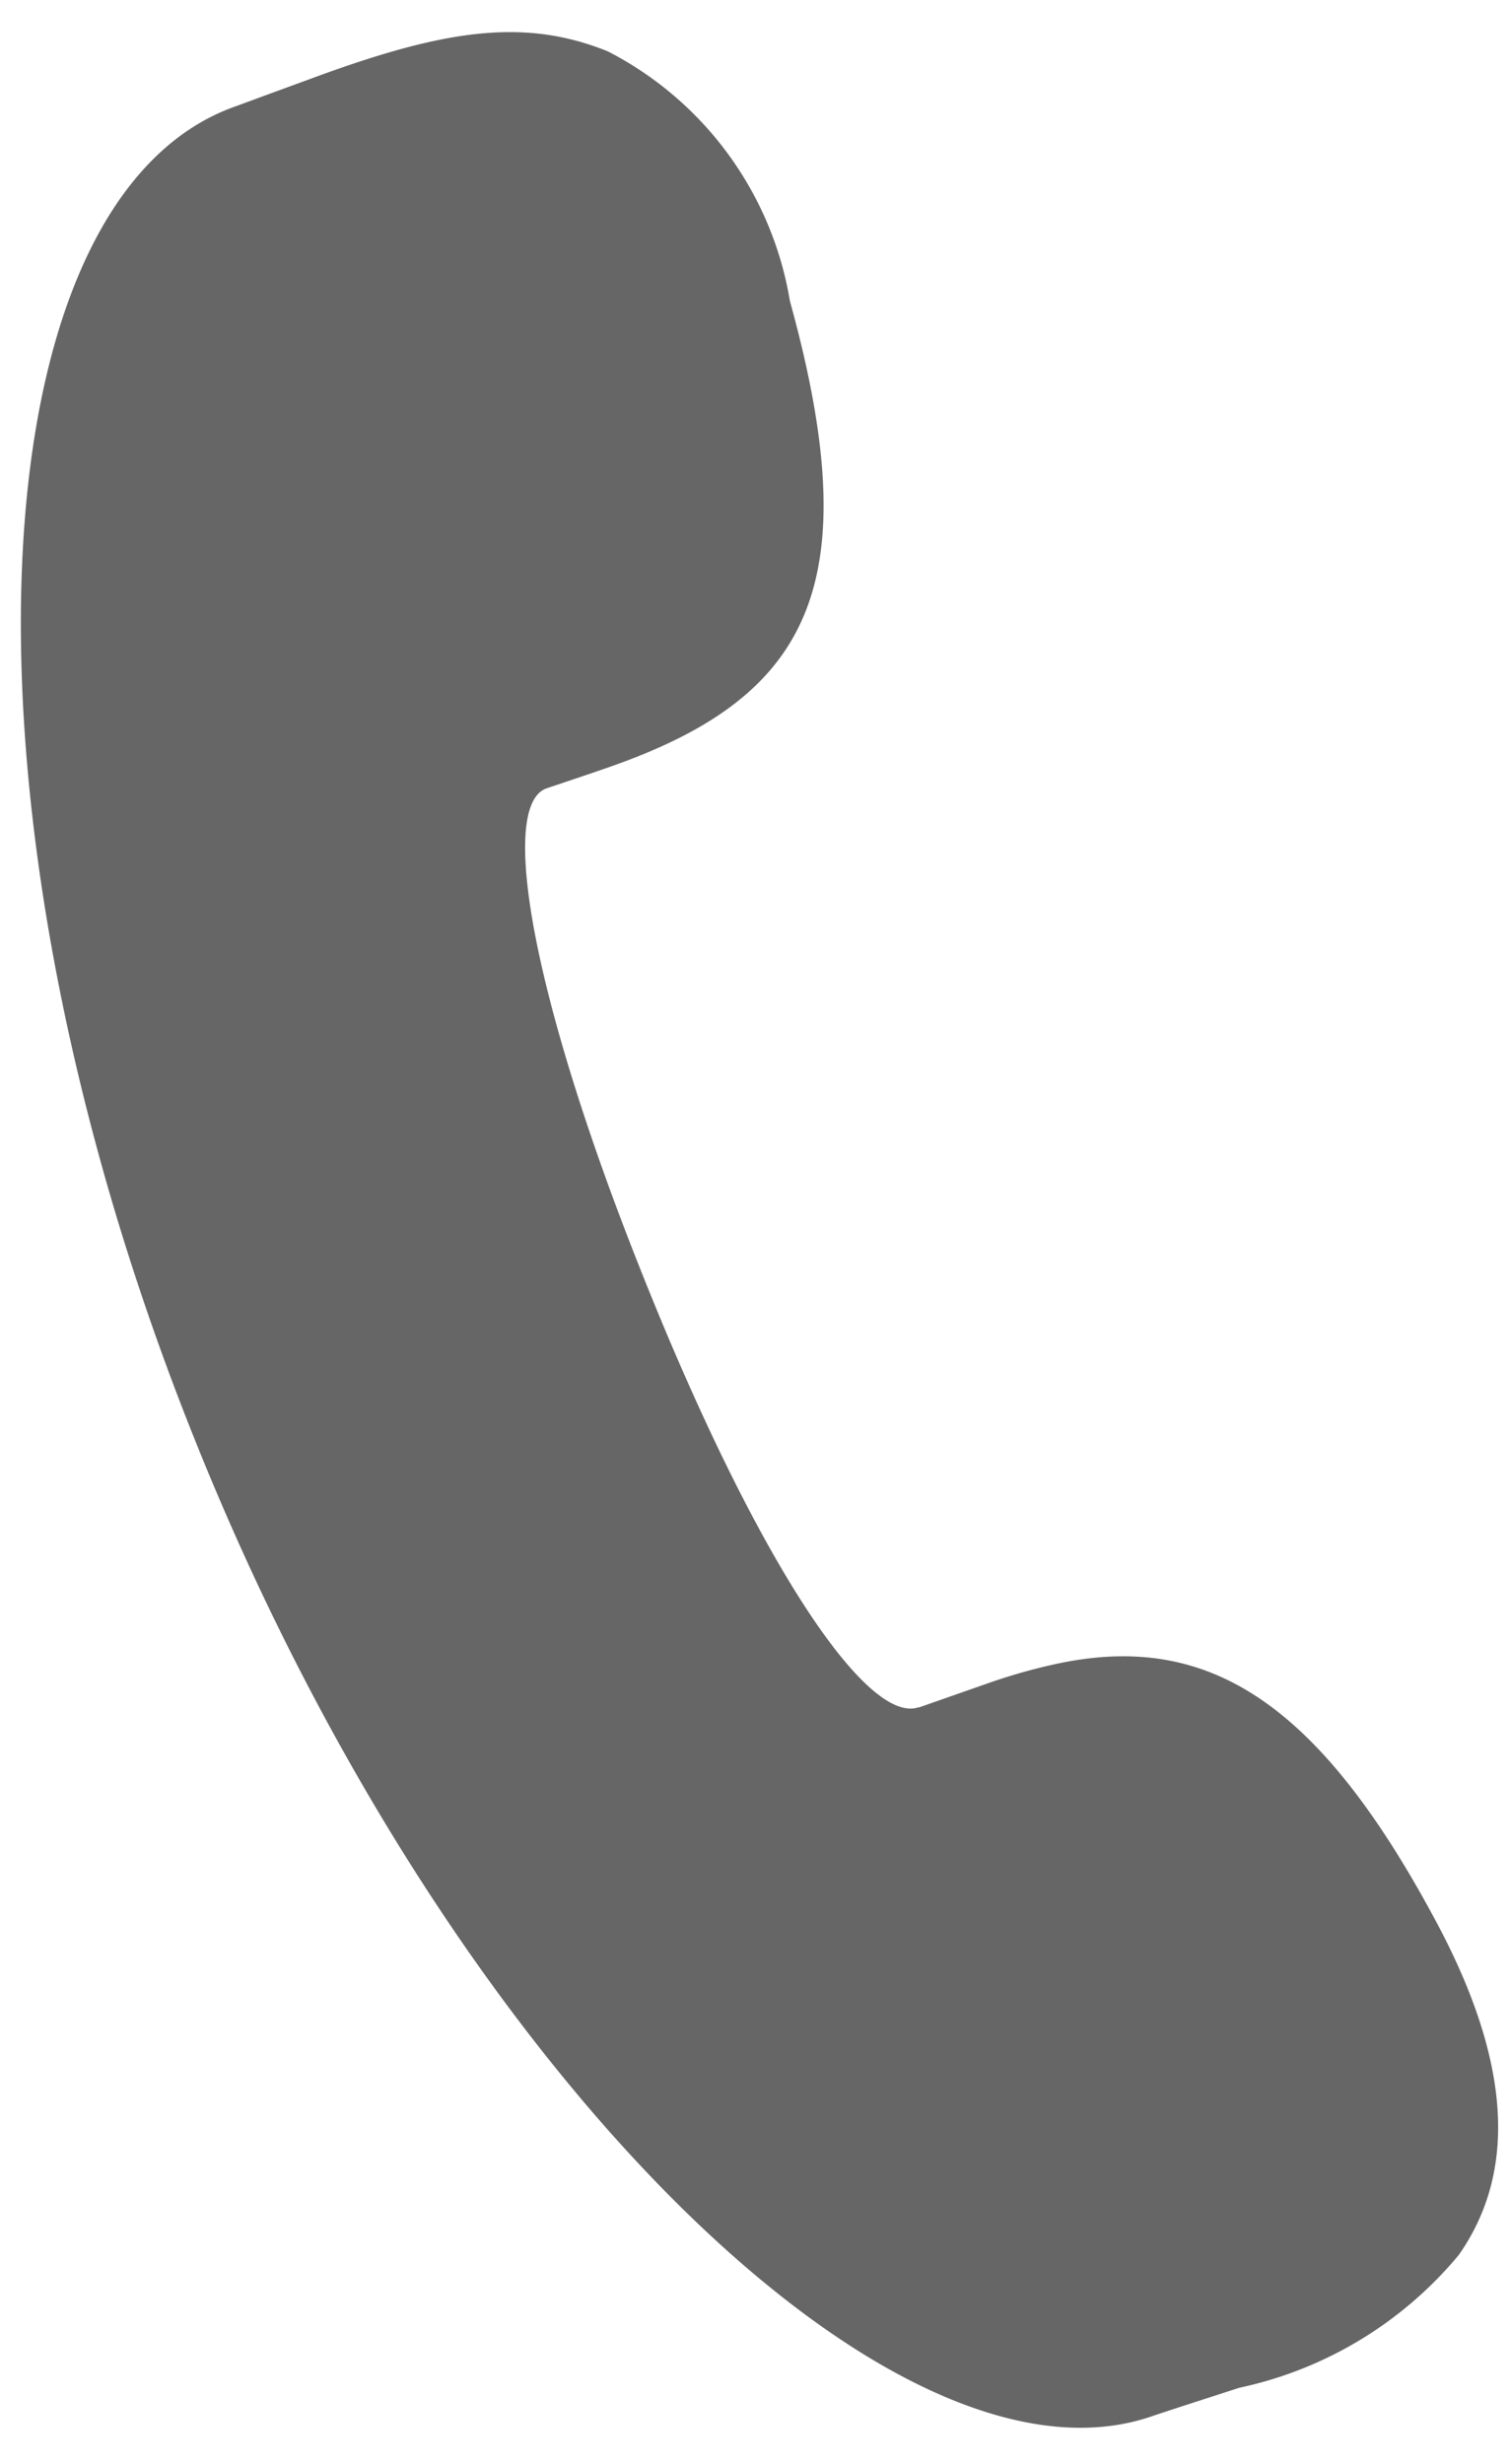<svg xmlns="http://www.w3.org/2000/svg" width="19.308" height="31.518" viewBox="0 0 19.308 31.518">
  <path id="路径_22026" data-name="路径 22026" d="M11.016,21.61l.893-.278a7.26,7.26,0,0,1,.9-.22c1.946-.341,3.334.617,4.746,3.515.873,1.8.9,3.192.118,4.228a5.011,5.011,0,0,1-2.867,1.6c-.09.026-.91.258-1.124.323C10.343,31.811,4.8,26.022,1.859,17.833-1.1,9.622-.391,1.87,3,.825L3.446.678l.49-.16C5.659-.053,6.7-.186,7.774.292A4.4,4.4,0,0,1,9.992,3.566c.868,3.631.1,5.046-2.441,5.855-.183.06-.827.25-.89.269-.62.193-.292,2.649,1.016,6.281,1.32,3.673,2.657,5.846,3.333,5.637l0,0Z" transform="matrix(0.999, -0.035, 0.035, 0.999, 0, 0.637)" fill="#666"/>
</svg>
